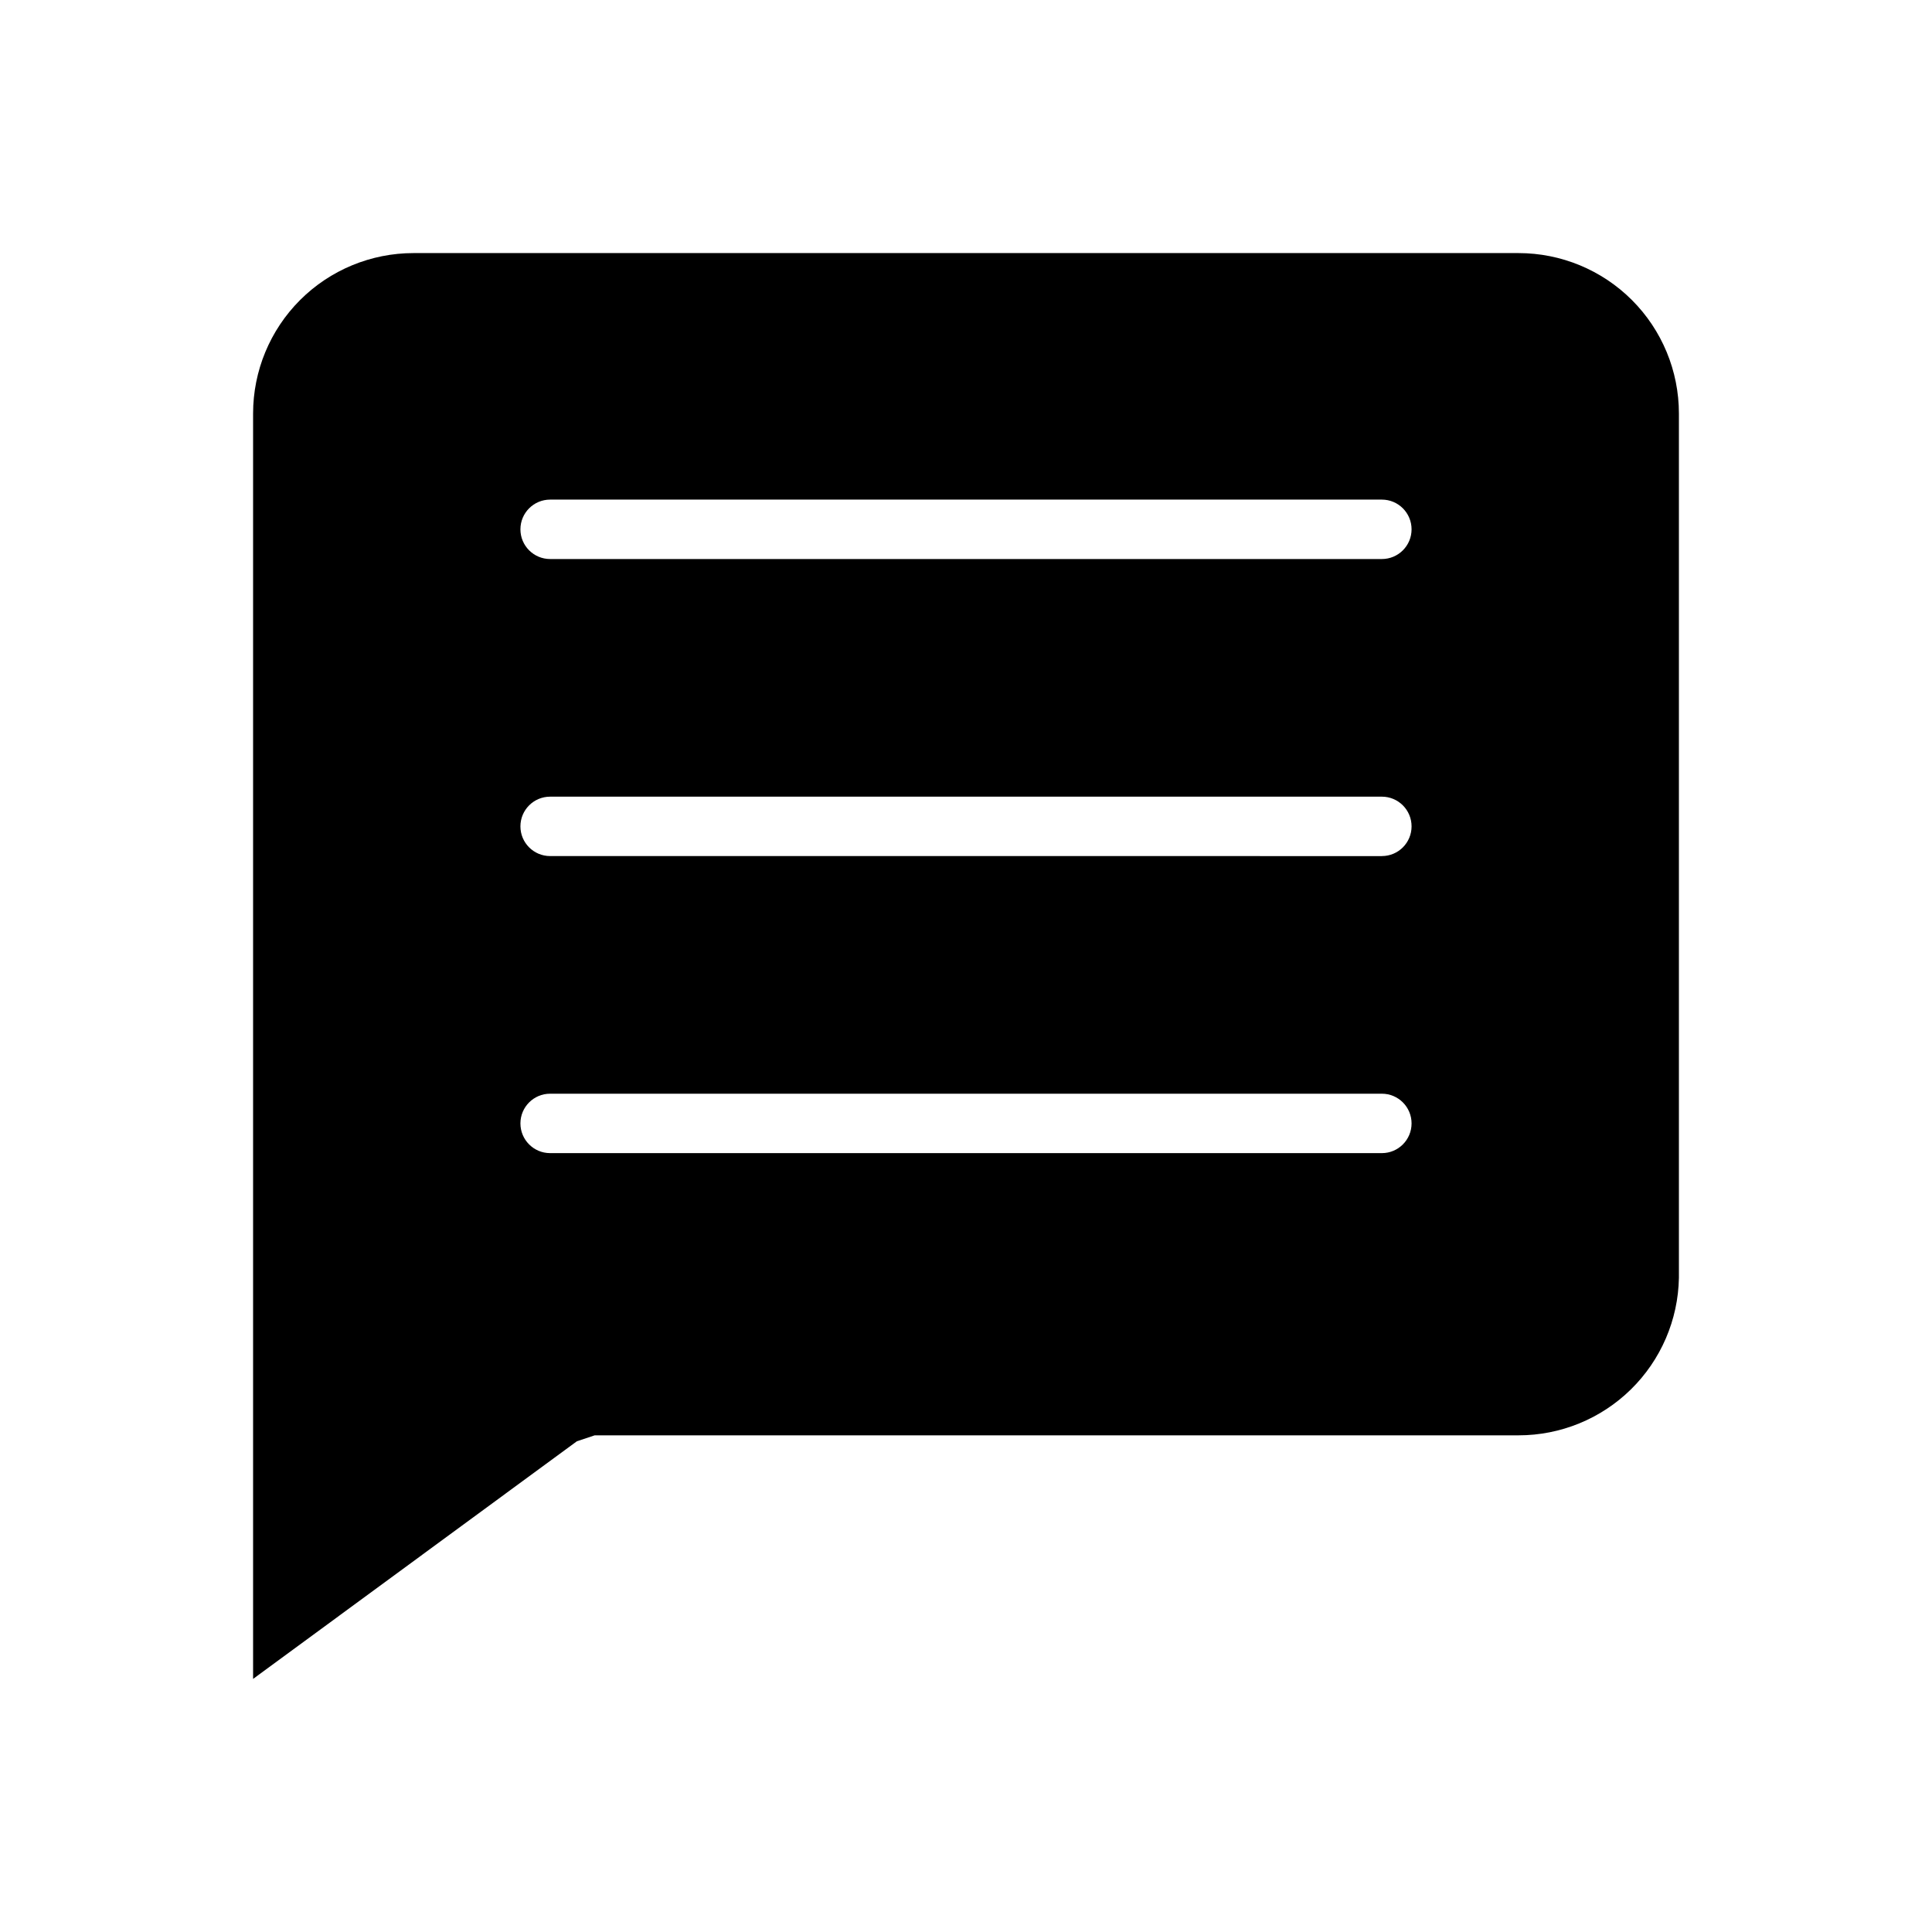 <?xml version="1.0" encoding="UTF-8"?>
<!-- The Best Svg Icon site in the world: iconSvg.co, Visit us! https://iconsvg.co -->
<svg fill="#000000" width="800px" height="800px" version="1.1" viewBox="144 144 512 512" xmlns="http://www.w3.org/2000/svg">
 <path d="m546.42 211.07h-292.84c-11.273 0-22.086 4.477-30.059 12.449-7.973 7.973-12.449 18.785-12.449 30.059v335.35l85.805-62.977 4.723-1.574h244.82c11.141 0.004 21.832-4.367 29.785-12.168 7.949-7.805 12.52-18.414 12.723-29.551v-229.08c0-11.273-4.477-22.086-12.449-30.059-7.973-7.973-18.785-12.449-30.059-12.449zm-36.211 238.52h-220.42c-4.348 0-7.871-3.527-7.871-7.875s3.523-7.871 7.871-7.871h220.42c4.348 0 7.871 3.523 7.871 7.871s-3.523 7.875-7.871 7.875zm0-78.719-220.42-0.004c-4.348 0-7.871-3.523-7.871-7.871s3.523-7.871 7.871-7.871h220.42c4.348 0 7.871 3.523 7.871 7.871s-3.523 7.871-7.871 7.871zm0-78.719-220.42-0.004c-4.348 0-7.871-3.523-7.871-7.871s3.523-7.875 7.871-7.875h220.42c4.348 0 7.871 3.527 7.871 7.875s-3.523 7.871-7.871 7.871z"/>
</svg>